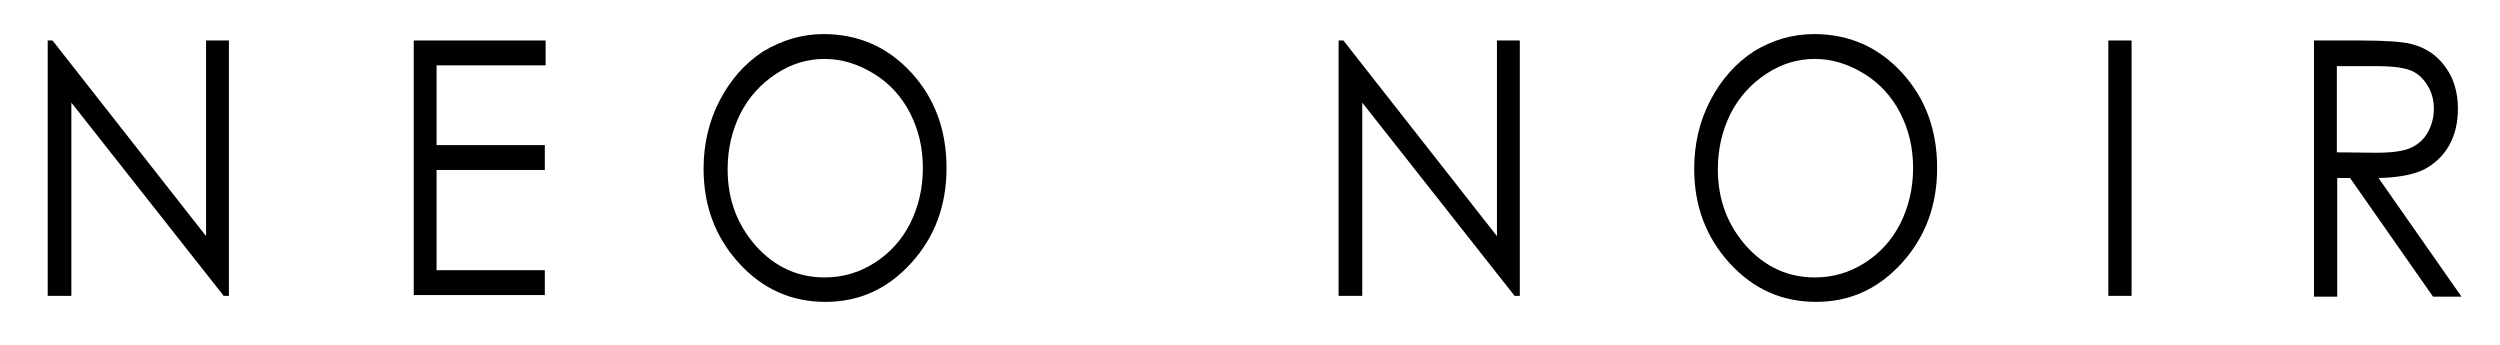<?xml version="1.0" encoding="utf-8"?>
<!-- Generator: Adobe Illustrator 23.0.2, SVG Export Plug-In . SVG Version: 6.00 Build 0)  -->
<svg version="1.1" id="Layer_1" xmlns="http://www.w3.org/2000/svg" xmlns:xlink="http://www.w3.org/1999/xlink" x="0px" y="0px"
	 viewBox="0 0 623.6 86.1" style="enable-background:new 0 0 623.6 86.1;" xml:space="preserve">
<g>
	<g>
		<path d="M11.9,73.8V10.1h1.2l38.3,48.8V10.1h5.7v63.7h-1.3l-38-48.2v48.2H11.9z"/>
		<path d="M103.2,10.1h32.9v6.2h-27.2v19.9h27v6.2h-27v25h27v6.2h-32.7V10.1z"/>
		<path d="M205.4,8.5c8.7,0,16,3.2,21.9,9.6c5.9,6.4,8.8,14.4,8.8,23.8c0,9.3-2.9,17.2-8.8,23.7c-5.9,6.5-13,9.7-21.4,9.7
			c-8.5,0-15.7-3.2-21.6-9.7c-5.9-6.5-8.8-14.3-8.8-23.5c0-6.1,1.3-11.8,4-17c2.7-5.2,6.3-9.3,10.9-12.3
			C195.1,10,200.1,8.5,205.4,8.5z M205.7,14.7c-4.3,0-8.3,1.2-12.1,3.7c-3.8,2.5-6.8,5.8-8.9,9.9c-2.1,4.2-3.2,8.8-3.2,13.9
			c0,7.6,2.4,13.9,7.1,19.2c4.7,5.2,10.4,7.8,17.1,7.8c4.5,0,8.6-1.2,12.4-3.6c3.8-2.4,6.8-5.7,8.9-9.8c2.1-4.2,3.2-8.8,3.2-13.9
			c0-5.1-1.1-9.6-3.2-13.7c-2.1-4.1-5.1-7.4-9-9.8C214.1,16,210,14.7,205.7,14.7z"/>
		<path d="M333.9,73.8V10.1h1.2l38.3,48.8V10.1h5.7v63.7h-1.3l-38-48.2v48.2H333.9z"/>
		<path d="M452.5,8.5c8.7,0,16,3.2,21.9,9.6c5.9,6.4,8.8,14.4,8.8,23.8c0,9.3-2.9,17.2-8.8,23.7c-5.9,6.5-13,9.7-21.4,9.7
			c-8.5,0-15.7-3.2-21.6-9.7c-5.9-6.5-8.8-14.3-8.8-23.5c0-6.1,1.3-11.8,4-17c2.7-5.2,6.3-9.3,10.9-12.3
			C442.1,10,447.1,8.5,452.5,8.5z M452.7,14.7c-4.3,0-8.3,1.2-12.1,3.7c-3.8,2.5-6.8,5.8-8.9,9.9c-2.1,4.2-3.2,8.8-3.2,13.9
			c0,7.6,2.4,13.9,7.1,19.2c4.7,5.2,10.4,7.8,17.1,7.8c4.5,0,8.6-1.2,12.4-3.6c3.8-2.4,6.8-5.7,8.9-9.8c2.1-4.2,3.2-8.8,3.2-13.9
			c0-5.1-1.1-9.6-3.2-13.7c-2.1-4.1-5.1-7.4-9-9.8C461.1,16,457,14.7,452.7,14.7z"/>
		<path d="M525.9,10.1h5.8v63.7h-5.8V10.1z"/>
		<path d="M577.1,10.1h11.5c6.4,0,10.7,0.3,13,0.9c3.4,0.9,6.2,2.7,8.3,5.6c2.1,2.8,3.2,6.3,3.2,10.5c0,3.5-0.7,6.5-2.2,9.2
			c-1.5,2.6-3.6,4.6-6.3,6c-2.7,1.3-6.5,2-11.3,2.1l20.7,29.6h-7.1l-20.7-29.6h-3.2v29.6h-5.8V10.1z M582.9,16.4V38l9.9,0.1
			c3.8,0,6.7-0.4,8.5-1.2c1.8-0.8,3.3-2.1,4.3-3.9c1-1.8,1.5-3.8,1.5-5.9c0-2.1-0.5-4.1-1.6-5.8c-1-1.7-2.4-3-4.1-3.7
			c-1.7-0.7-4.5-1.1-8.5-1.1H582.9z"/>
	</g>
</g>
</svg>
